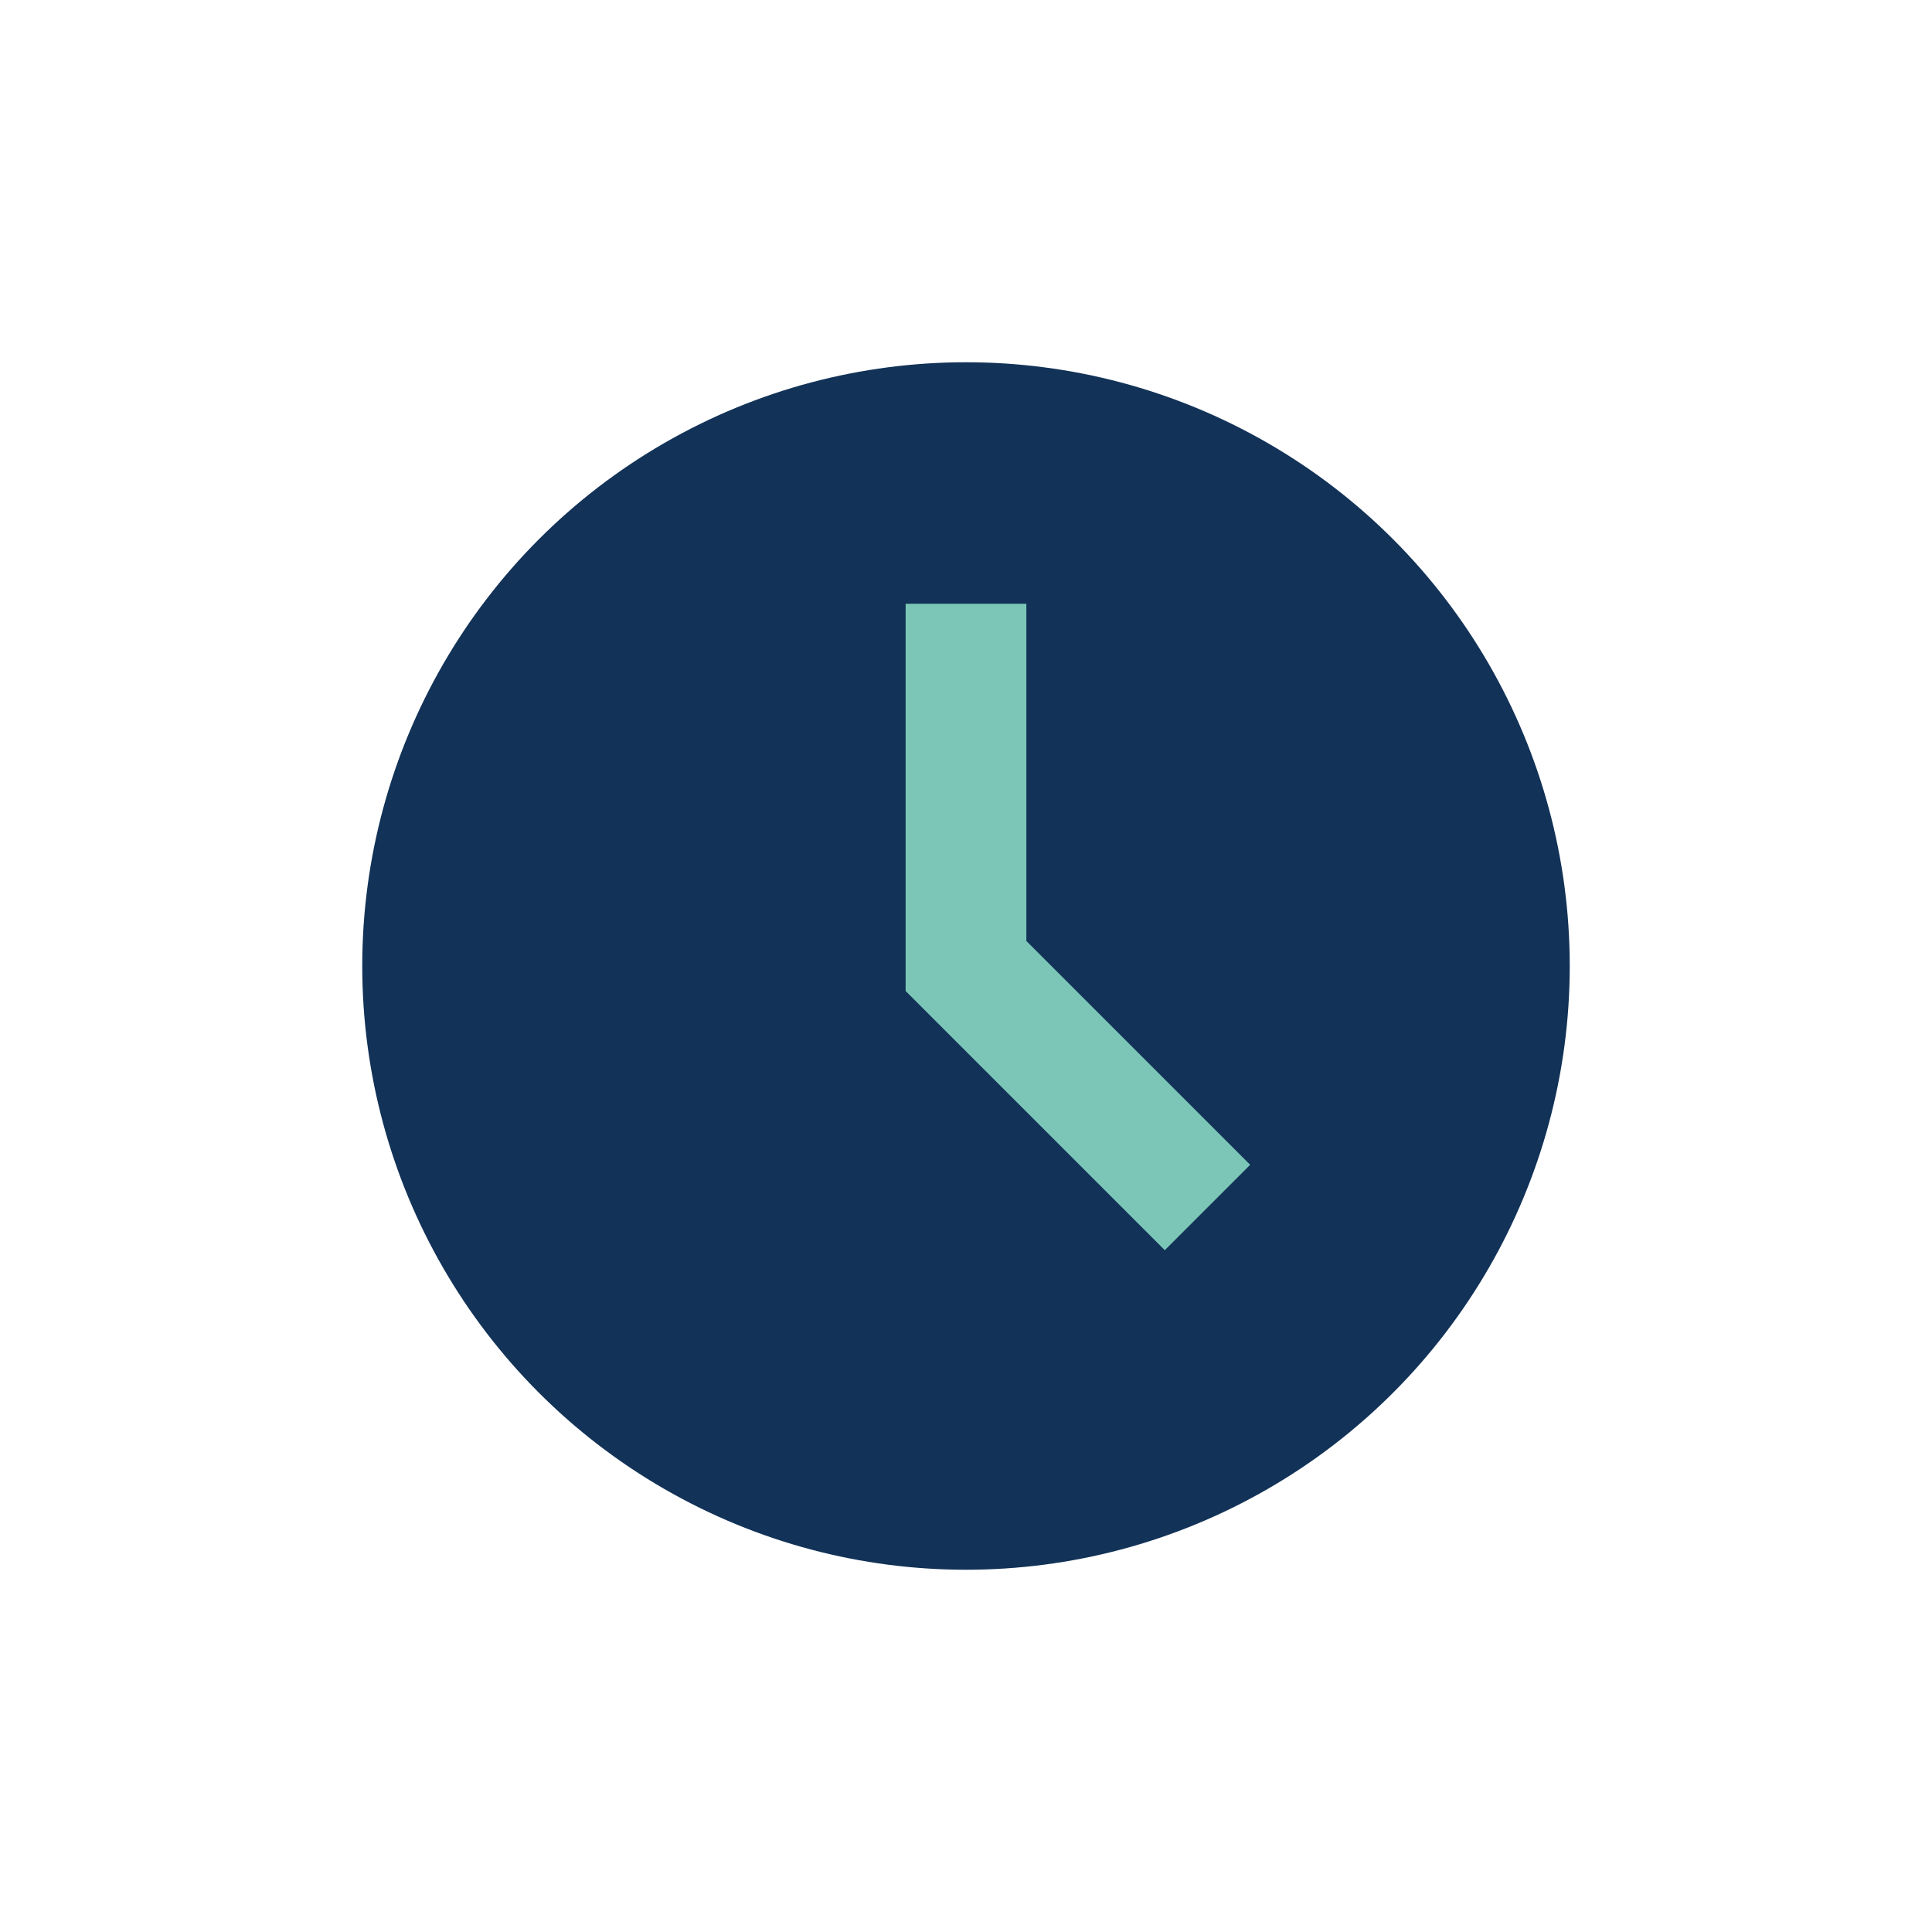 <?xml version="1.0" encoding="UTF-8"?>
<svg xmlns="http://www.w3.org/2000/svg" width="32" height="32" viewBox="0 0 32 32"><circle cx="16" cy="16" r="10" fill="#123257"/><path d="M16 10v6l4 4" stroke="#7BC6B7" stroke-width="2" fill="none"/></svg>